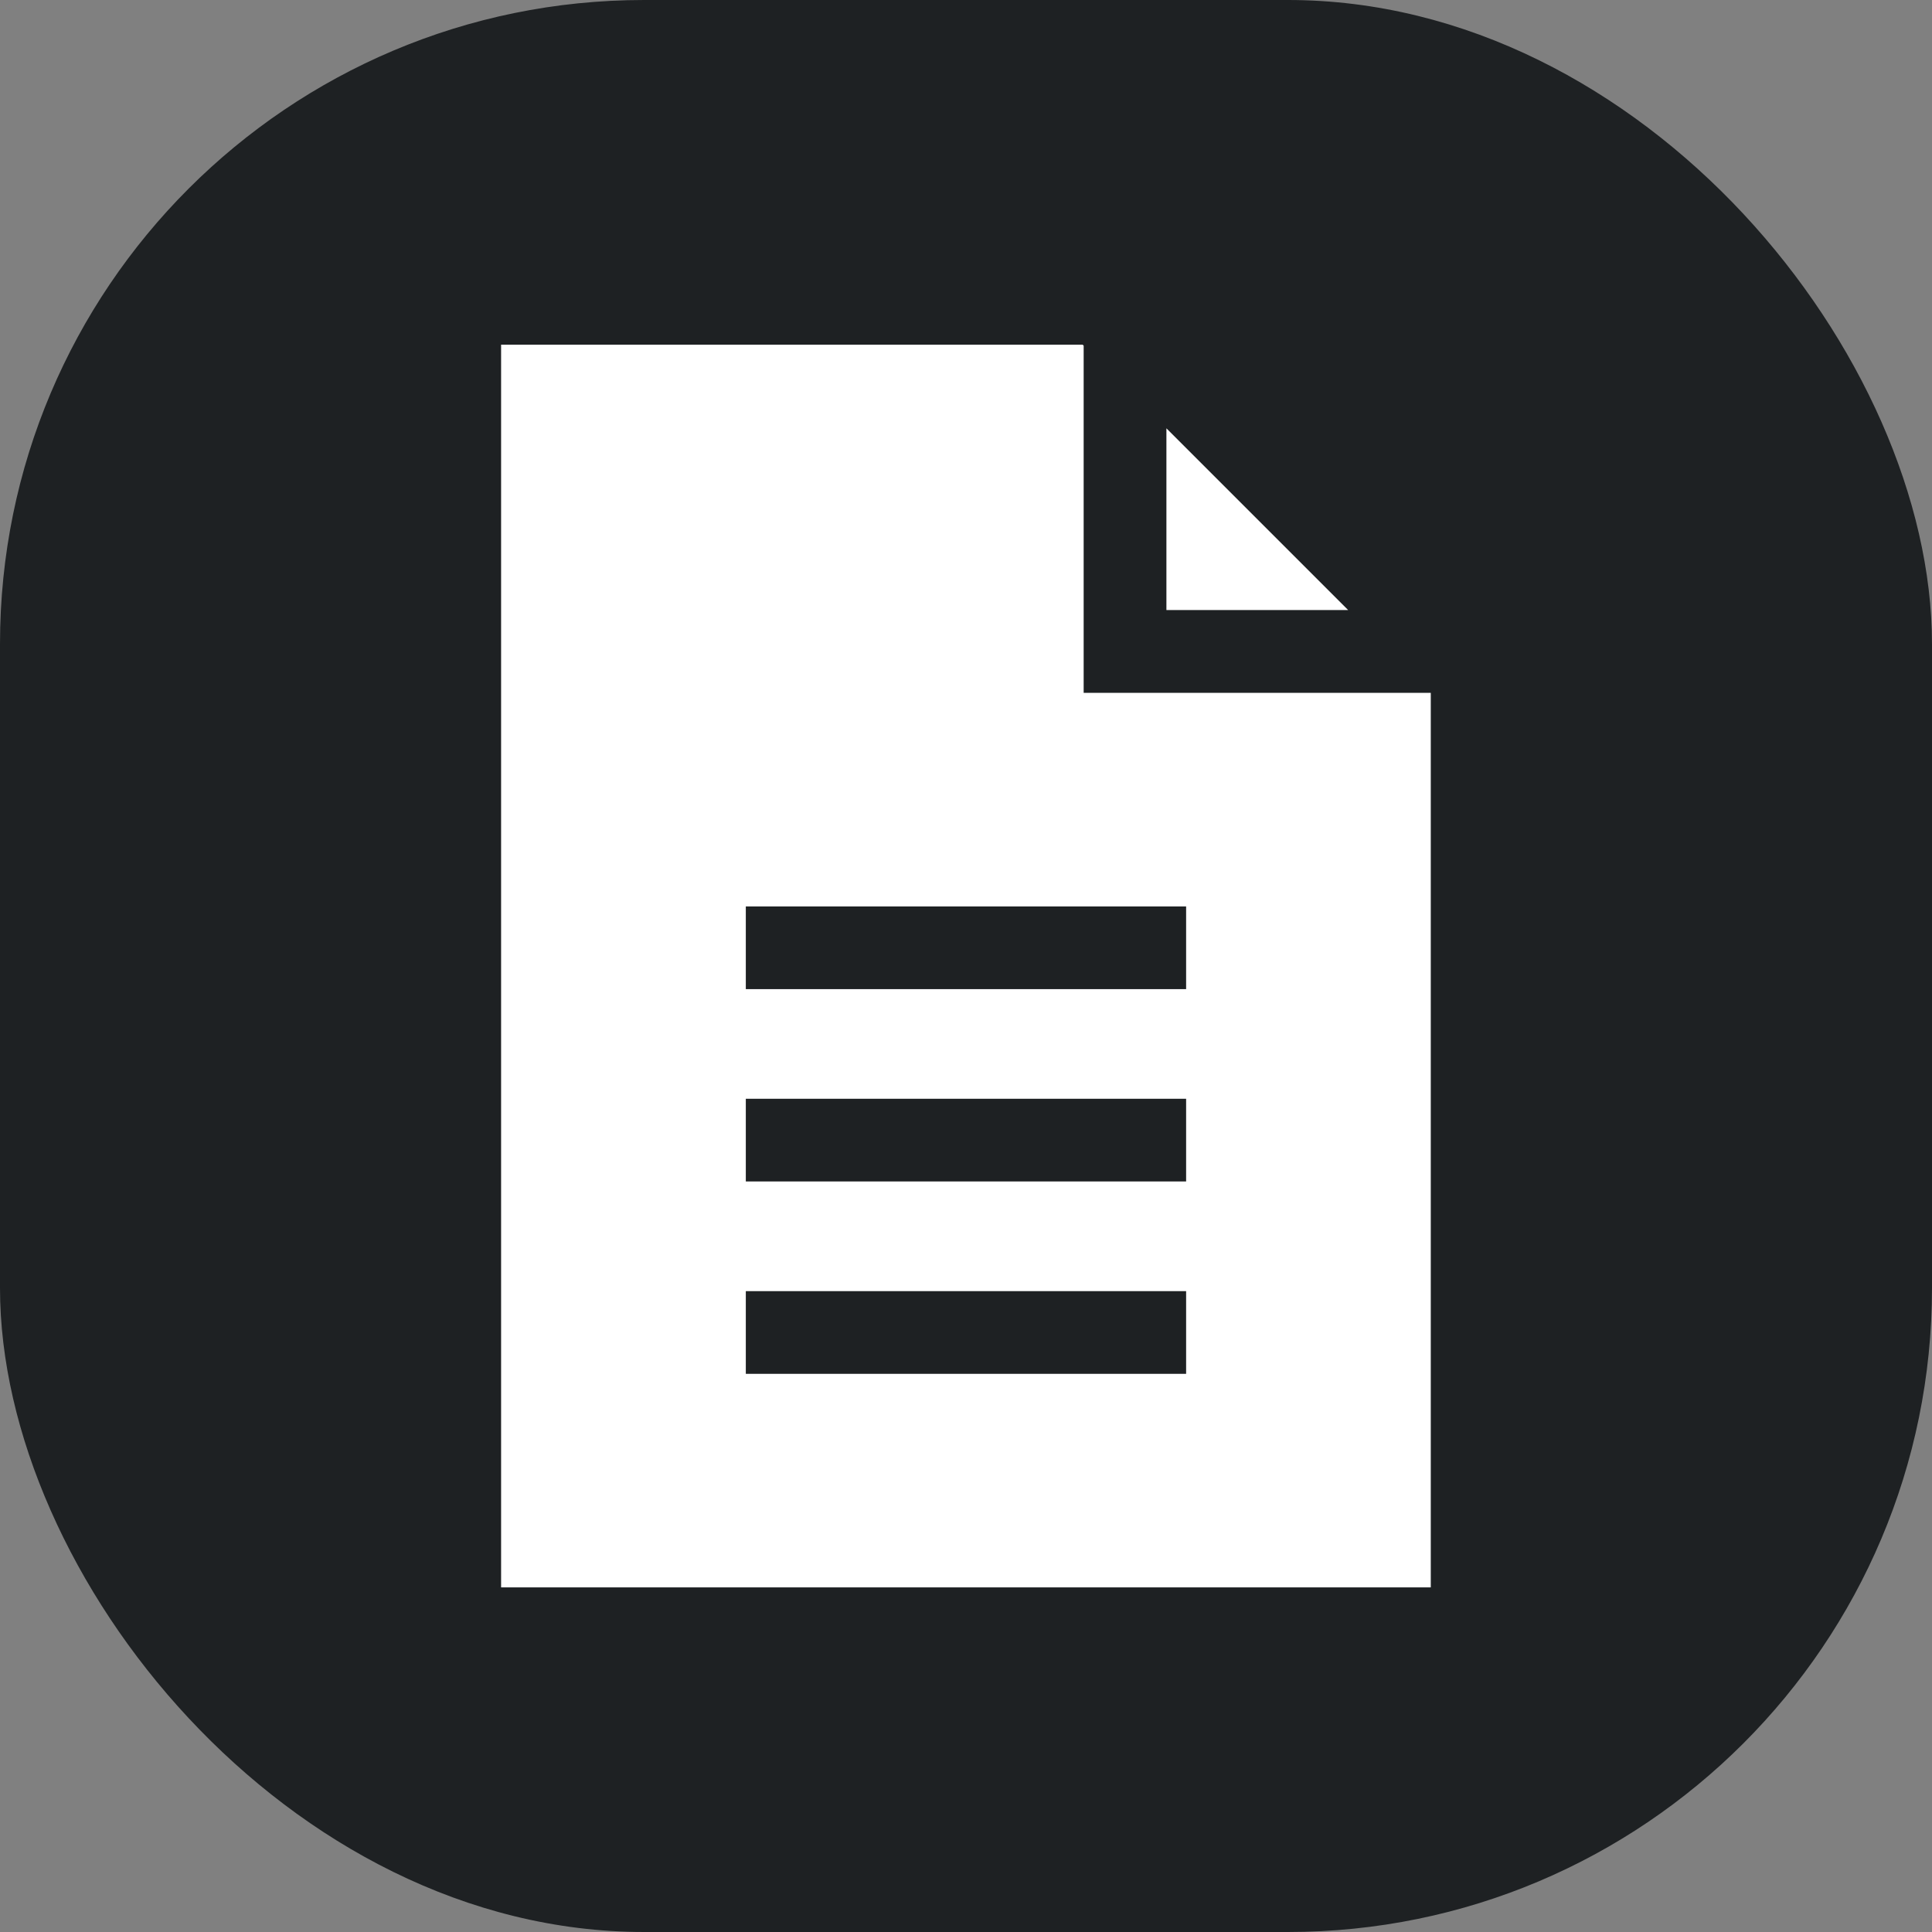 
<svg width="30" height="30" viewBox="0 0 30 30" fill="none" xmlns="http://www.w3.org/2000/svg">
    <rect x="0" y="0" width="30" height="30" fill="#808080" stroke="none"/>
    <rect width="30" height="30" rx="10" fill="#1E2123"/>
    <path d="M18.112 6.651V9.473H20.934L18.112 6.651Z" fill="white"/>
    <path d="M16.827 10.758V10.749V9.473V5.367L16.811 5.352H7.781V24.649H22.217V10.758H16.827V10.758ZM18.418 21.333H11.581V20.049H18.418V21.333ZM18.418 18.346H11.581V17.062H18.418V18.346ZM18.418 15.359H11.581V14.075H18.418V15.359Z" fill="white"/>
</svg>
